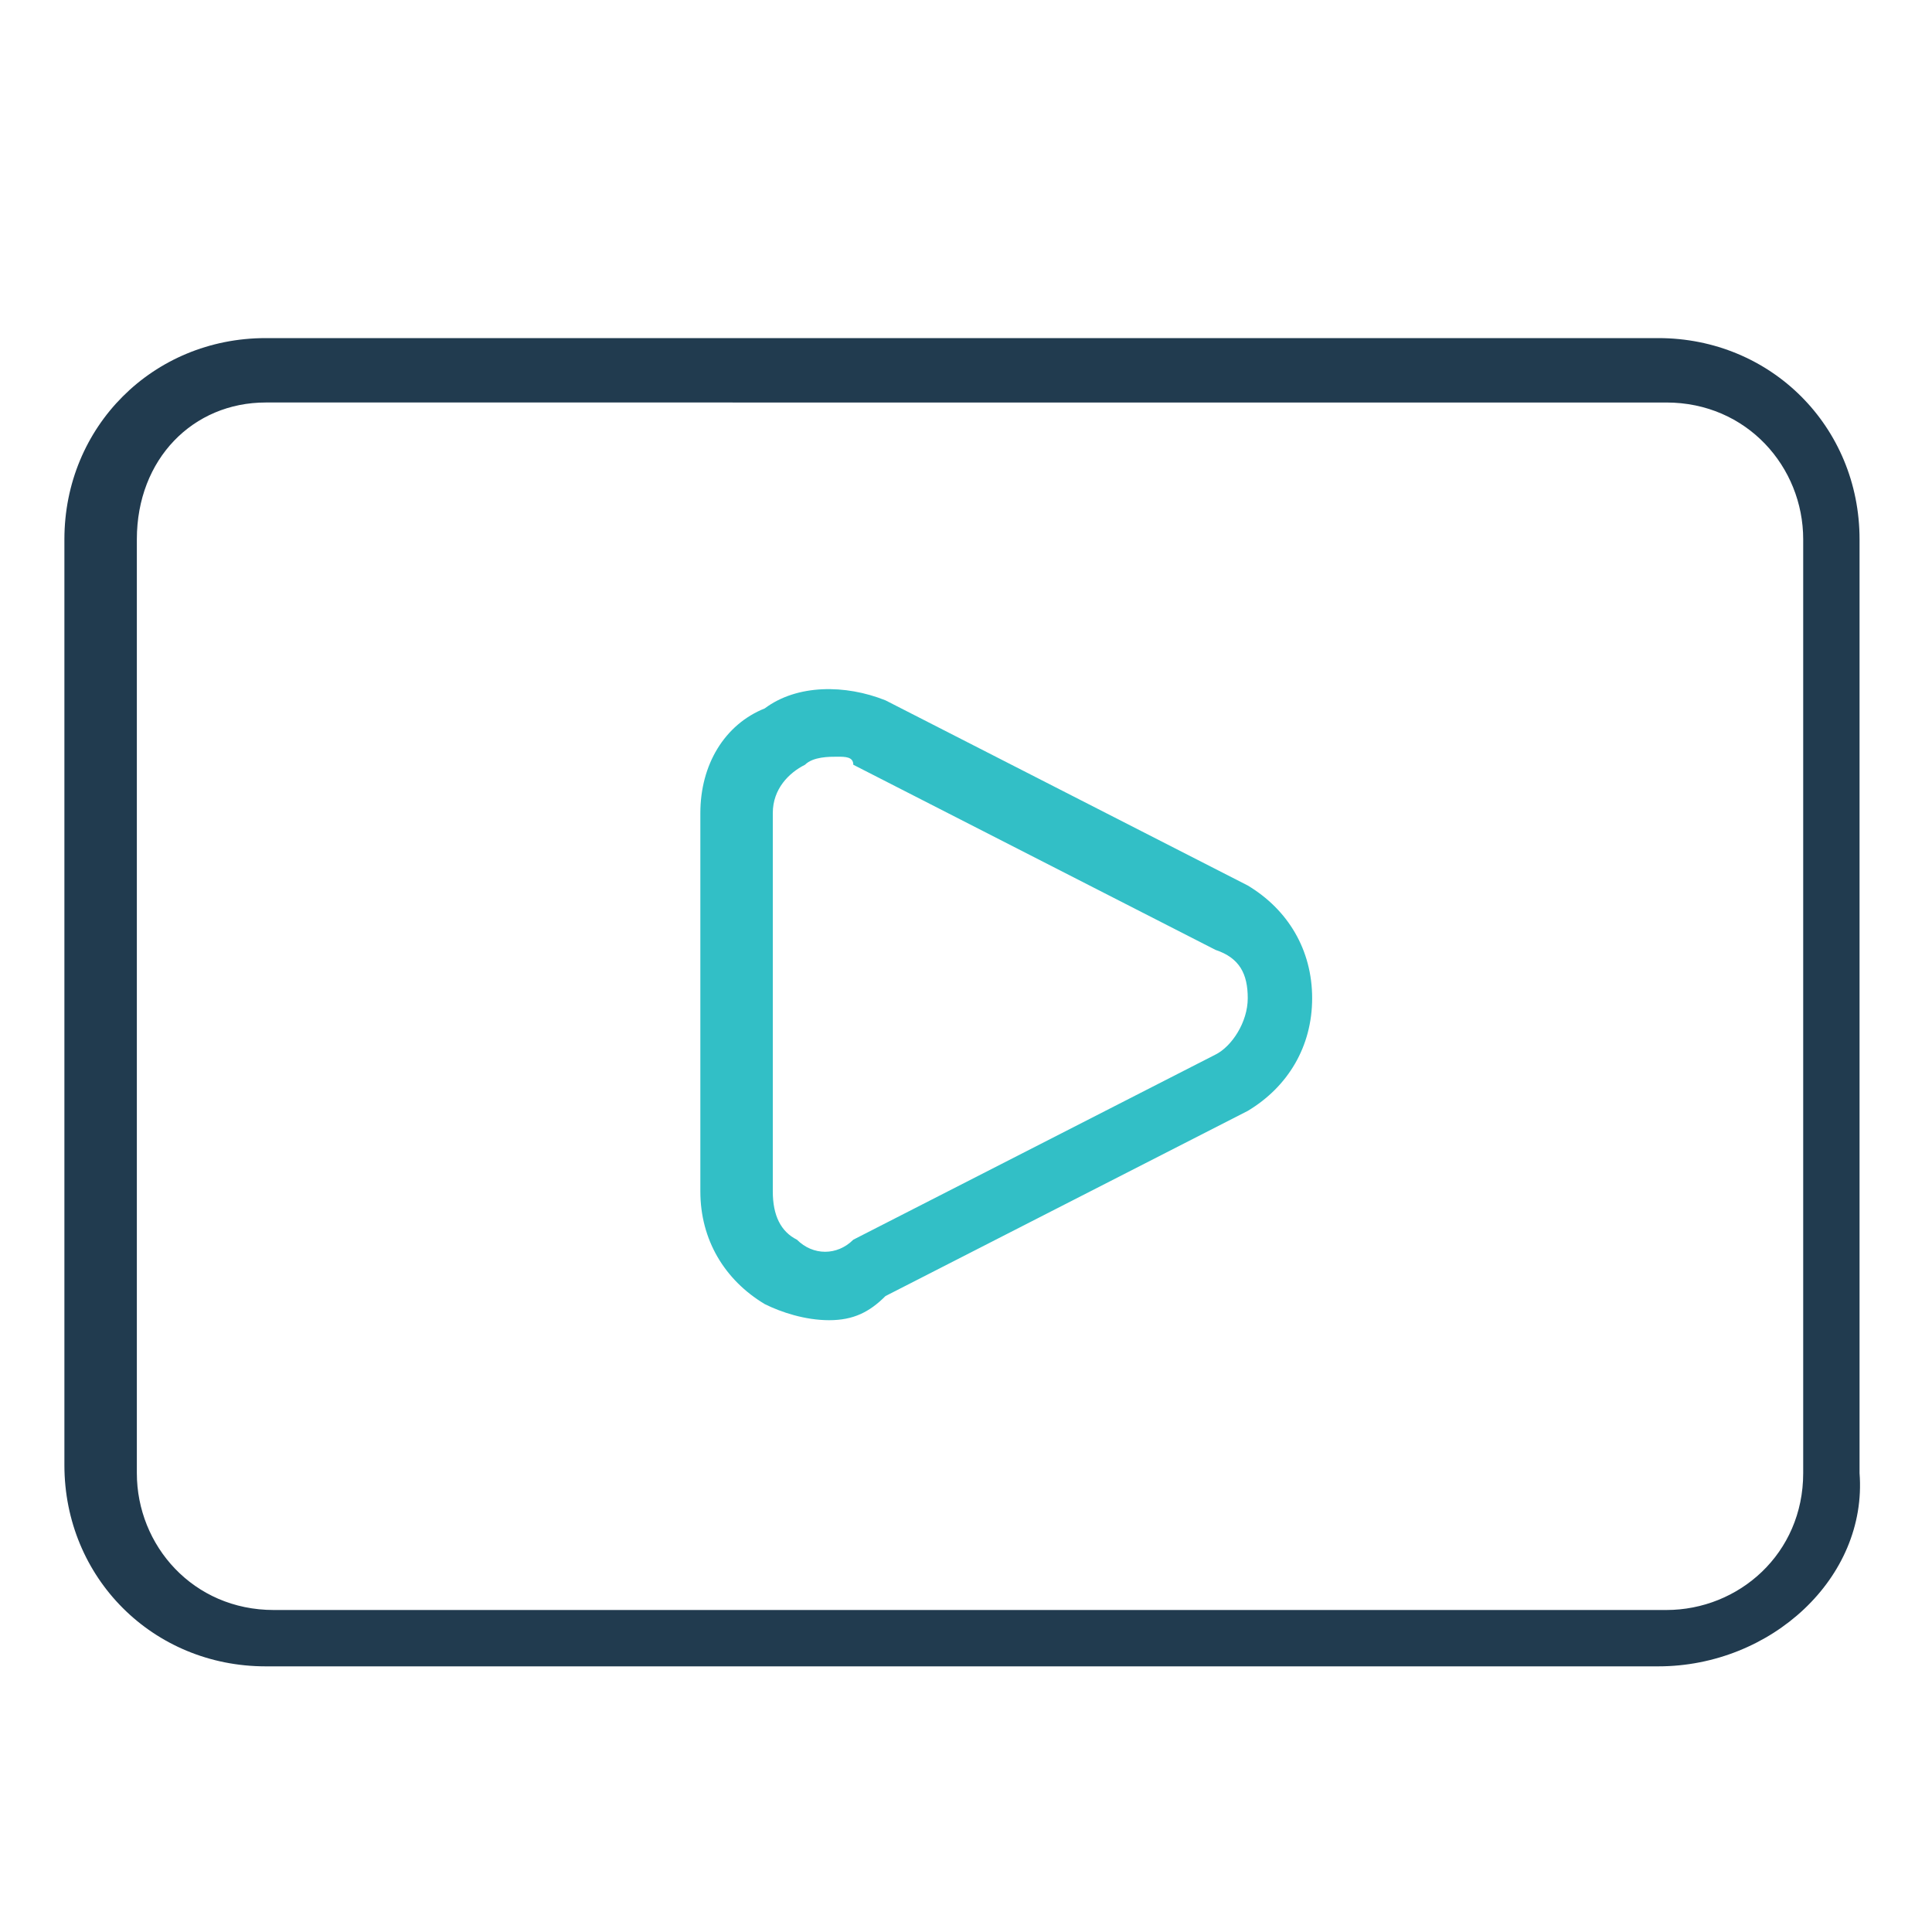 <?xml version="1.0" encoding="utf-8"?>
<!-- Generator: Adobe Illustrator 25.0.0, SVG Export Plug-In . SVG Version: 6.00 Build 0)  -->
<svg version="1.1" id="Layer_1" xmlns="http://www.w3.org/2000/svg" xmlns:xlink="http://www.w3.org/1999/xlink" x="0px" y="0px"
	 viewBox="0 0 24 24" style="enable-background:new 0 0 24 24;" xml:space="preserve">
<style type="text/css">
	.st0{fill:#213B4F;}
	.st1{fill:#32BFC6;}
</style>
<g>
	<path class="st0" d="M20.6,20.7H3.3c-1.4,0-2.5-1.1-2.5-2.5V6.7c0-1.4,1.1-2.5,2.5-2.5h17.3c1.4,0,2.5,1.1,2.5,2.5v11.6
		C23.2,19.6,22,20.7,20.6,20.7z M3.3,5C2.4,5,1.7,5.7,1.7,6.7v11.6c0,0.9,0.7,1.7,1.7,1.7h17.3c0.9,0,1.7-0.7,1.7-1.7V6.7
		c0-0.9-0.7-1.7-1.7-1.7H3.3z"/>
	<path class="st1" d="M10.3,16.4c-0.3,0-0.6-0.1-0.8-0.2c-0.5-0.3-0.8-0.8-0.8-1.4v-4.7c0-0.6,0.3-1.1,0.8-1.3
		c0.4-0.3,1-0.3,1.5-0.1c0,0,0,0,0,0l4.5,2.3c0.5,0.3,0.8,0.8,0.8,1.4c0,0.6-0.3,1.1-0.8,1.4l-4.5,2.3
		C10.8,16.3,10.6,16.4,10.3,16.4z M10.4,9.4c-0.1,0-0.3,0-0.4,0.1c-0.2,0.1-0.4,0.3-0.4,0.6v4.7c0,0.3,0.1,0.5,0.3,0.6
		c0.2,0.2,0.5,0.2,0.7,0l4.5-2.3c0.2-0.1,0.4-0.4,0.4-0.7c0-0.3-0.1-0.5-0.4-0.6l-4.5-2.3C10.6,9.4,10.5,9.4,10.4,9.4z"/>
</g>
</svg>
